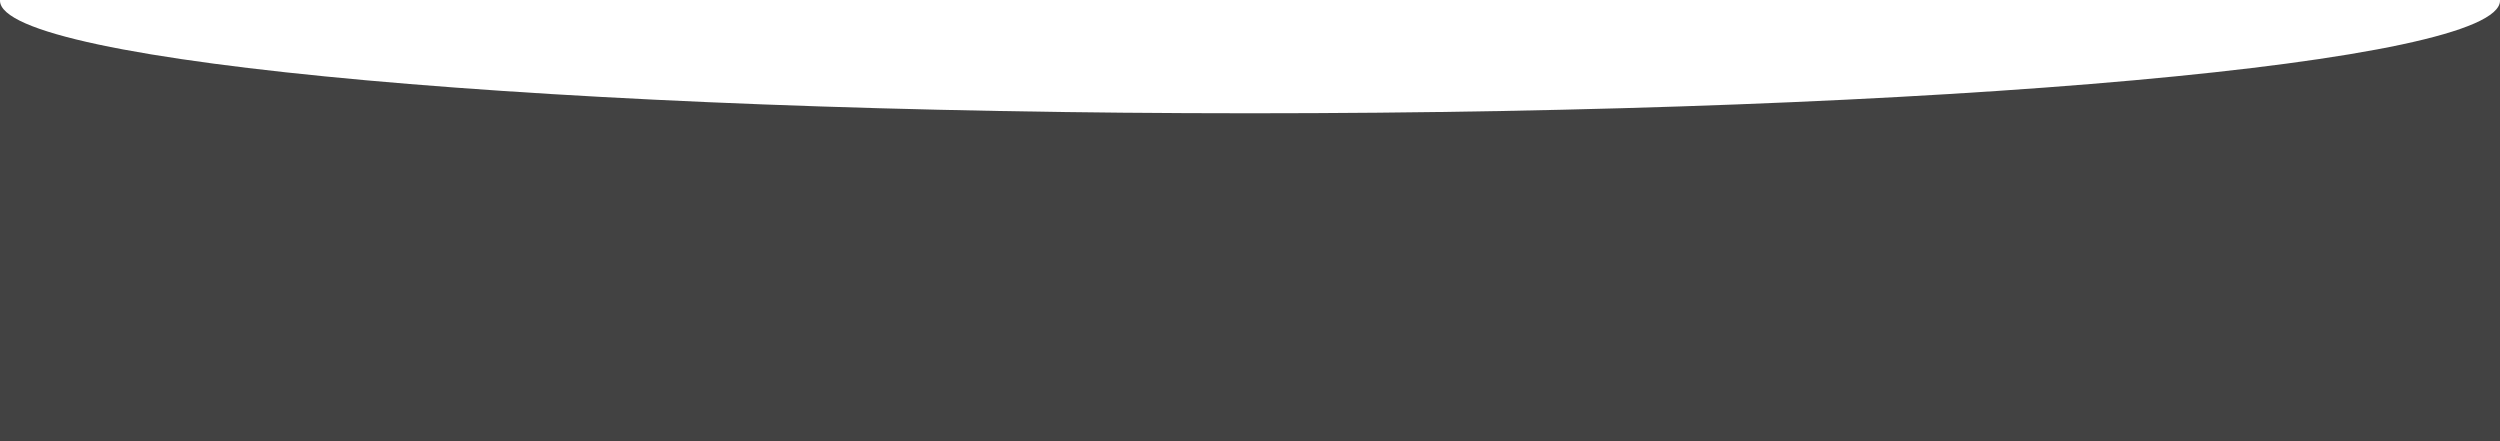 <?xml version="1.0" encoding="UTF-8"?> <svg xmlns="http://www.w3.org/2000/svg" width="1920" height="339" viewBox="0 0 1920 339" fill="none"> <path fill-rule="evenodd" clip-rule="evenodd" d="M960 87C1490.19 87 1920 48.273 1920 0.5V339H0V0.5C0 48.273 429.807 87 960 87ZM0.016 0C0.005 0.167 0 0.333 0 0.5V0H0.016ZM1919.98 0H1920V0.5C1920 0.333 1919.99 0.167 1919.98 0Z" fill="#424242"></path> </svg> 
